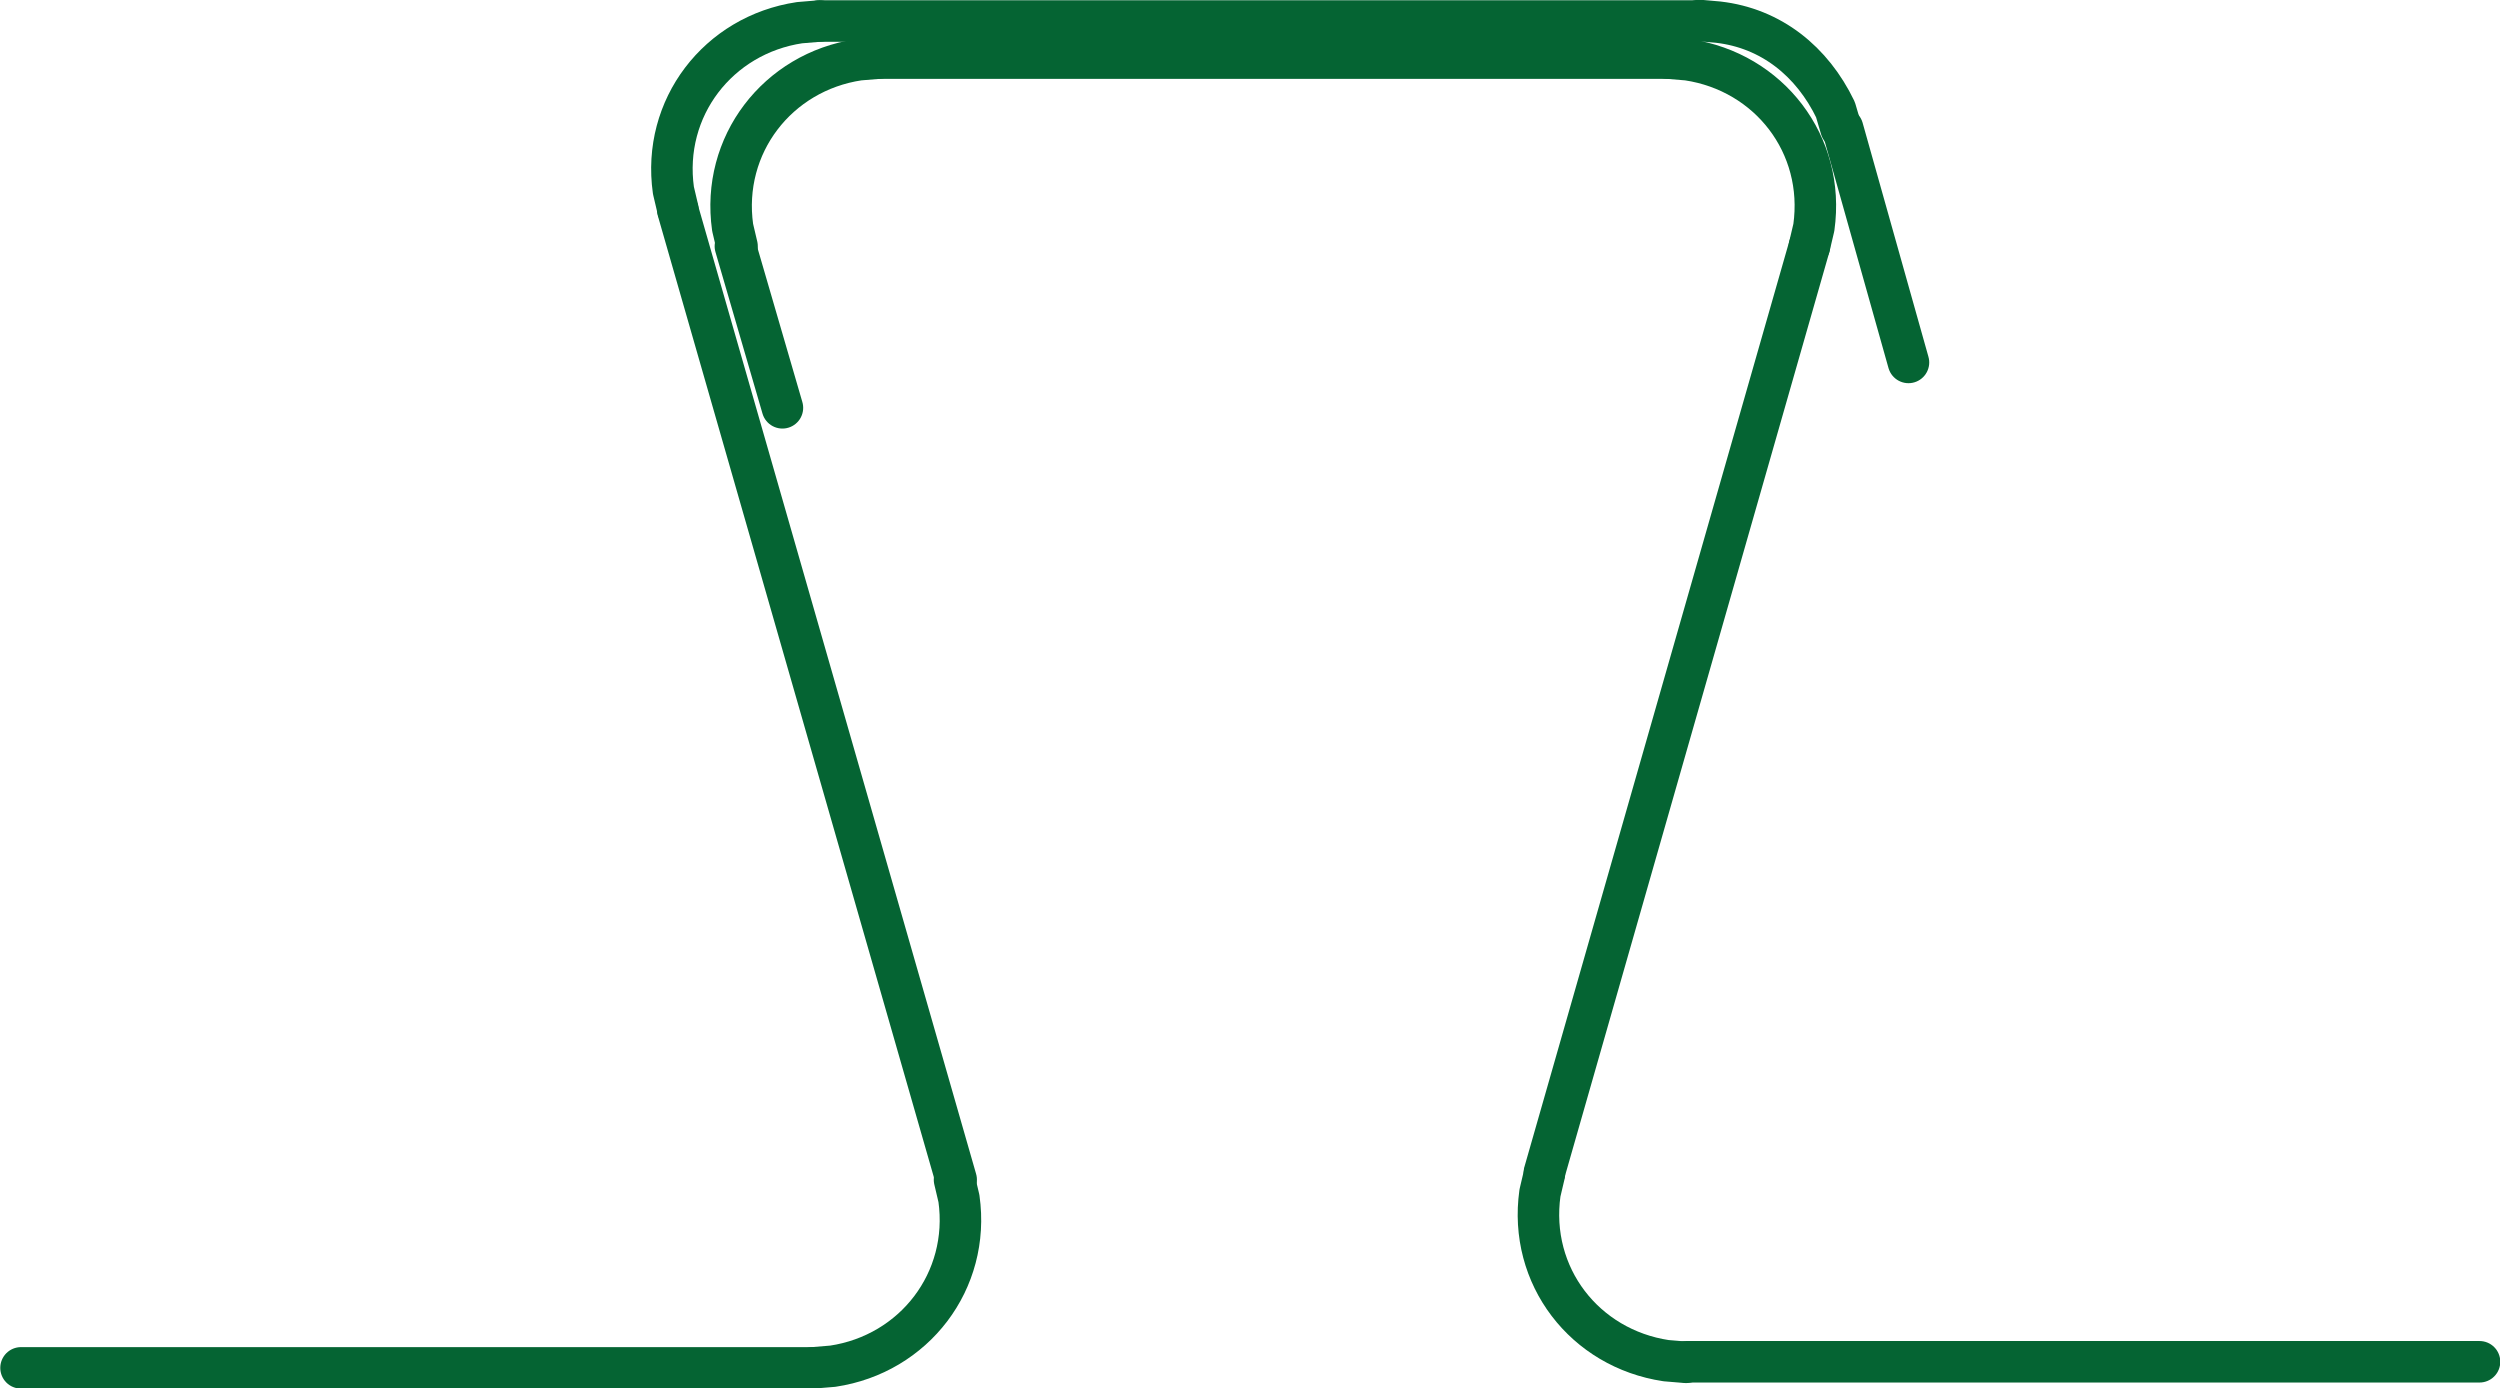<?xml version="1.0" encoding="UTF-8"?>
<svg id="Layer_1" data-name="Layer 1" xmlns="http://www.w3.org/2000/svg" viewBox="0 0 45.18 25.09">
  <defs>
    <style>
      .cls-1 {
        stroke-linejoin: bevel;
      }

      .cls-1, .cls-2 {
        fill: none;
        stroke: #056433;
        stroke-linecap: round;
        stroke-width: .75px;
      }

      .cls-2 {
        stroke-linejoin: round;
      }
    </style>
  </defs>
  <line class="cls-2" x1="14.14" y1="7.37" x2="13.29" y2="4.45"/>
  <path class="cls-1" d="M15.88,1.05l-.36.03c-1.47.22-2.49,1.54-2.28,3.03l.08.34"/>
  <line class="cls-2" x1="15.88" y1="1.05" x2="30.14" y2="1.05"/>
  <path class="cls-1" d="M32.7,4.45l.08-.34c.21-1.5-.81-2.81-2.28-3.03l-.36-.03"/>
  <line class="cls-2" x1="32.7" y1="4.45" x2="27.91" y2="21.19"/>
  <path class="cls-1" d="M27.91,21.22l-.08.34c-.21,1.5.81,2.81,2.28,3.03l.36.03"/>
  <line class="cls-2" x1="30.47" y1="24.61" x2="44.81" y2="24.61"/>
  <line class="cls-2" x1=".38" y1="24.72" x2="14.68" y2="24.72"/>
  <path class="cls-1" d="M14.69,24.72l.36-.03c1.47-.22,2.49-1.54,2.28-3.03l-.08-.34"/>
  <line class="cls-2" x1="17.28" y1="21.32" x2="12.25" y2="3.8"/>
  <path class="cls-1" d="M14.81.38l-.36.03c-1.47.22-2.49,1.54-2.28,3.03l.08.34"/>
  <line class="cls-2" x1="14.81" y1=".38" x2="30.71" y2=".38"/>
  <path class="cls-1" d="M33.27,2.32l-.1-.34c-.42-.87-1.16-1.47-2.12-1.58l-.34-.03"/>
  <line class="cls-2" x1="33.3" y1="2.32" x2="34.49" y2="6.55"/>
</svg>